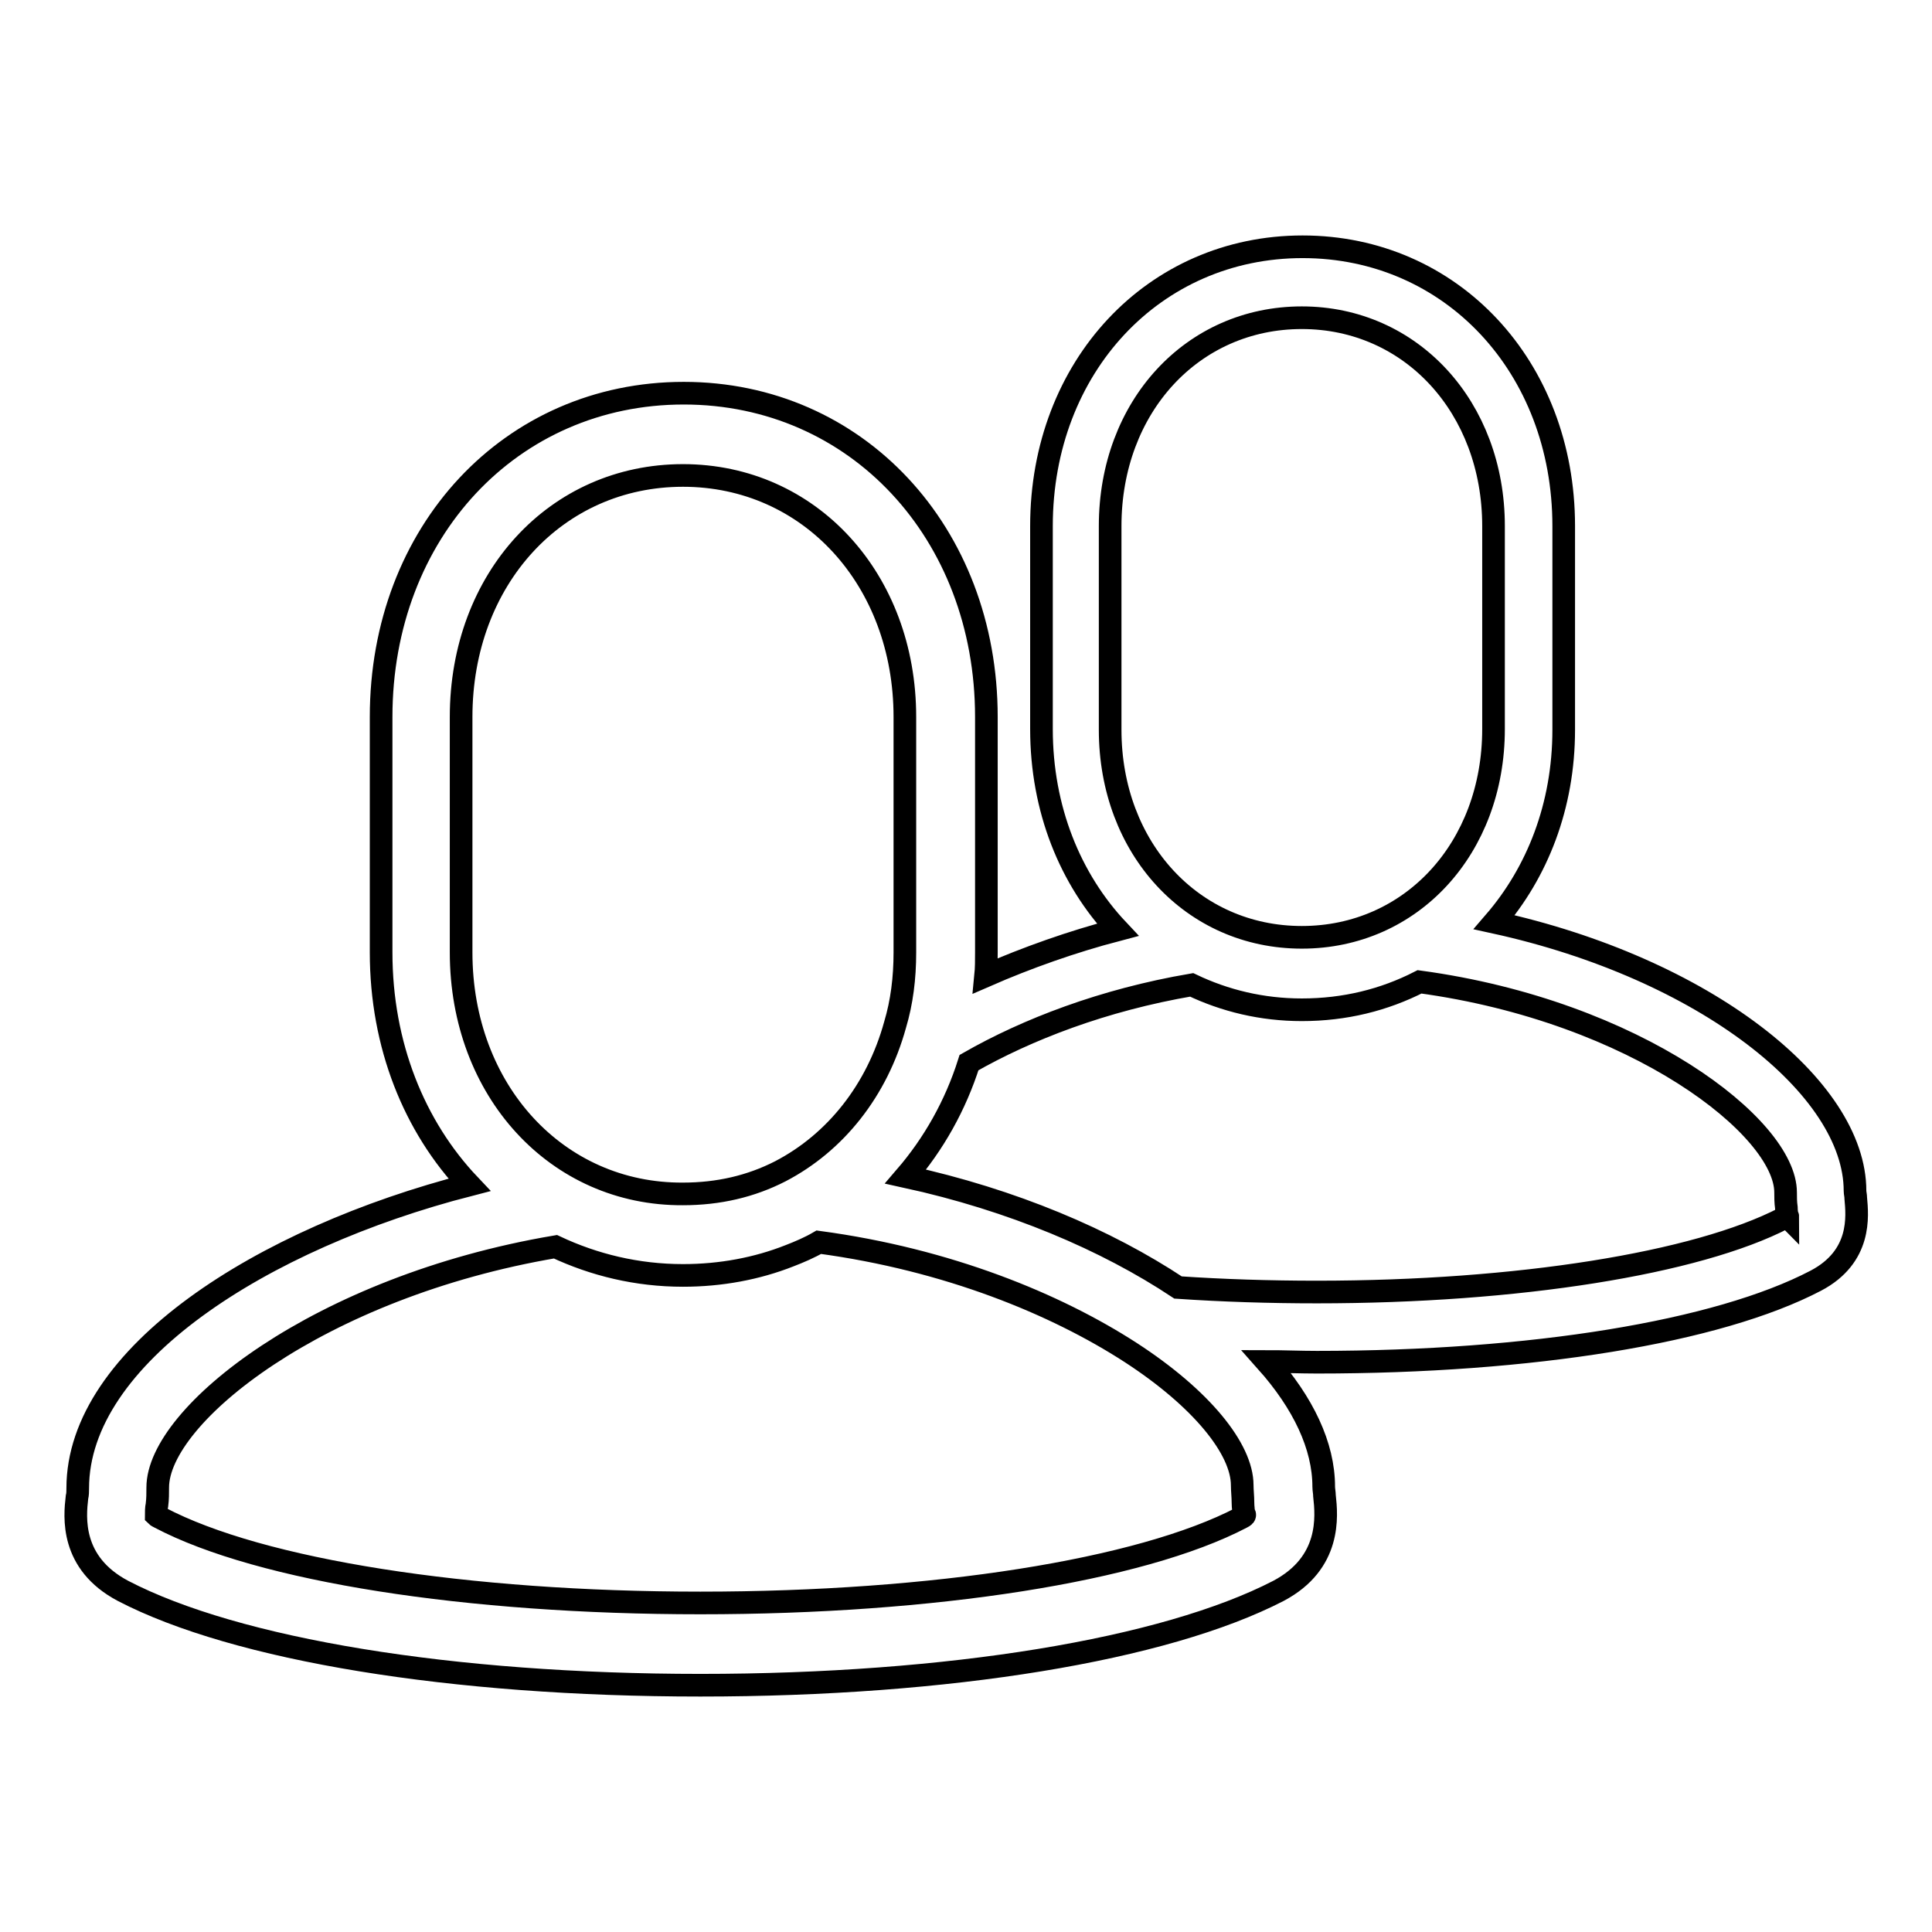 <?xml version="1.0" encoding="utf-8"?>
<!-- Svg Vector Icons : http://www.onlinewebfonts.com/icon -->
<!DOCTYPE svg PUBLIC "-//W3C//DTD SVG 1.1//EN" "http://www.w3.org/Graphics/SVG/1.1/DTD/svg11.dtd">
<svg version="1.1" xmlns="http://www.w3.org/2000/svg" xmlns:xlink="http://www.w3.org/1999/xlink" x="0px" y="0px" viewBox="0 0 256 256" enable-background="new 0 0 256 256" xml:space="preserve">
<g><g><path stroke-width="3" fill-opacity="0" stroke="#000000"  d="M245.9,158.8c0-0.4-0.1-0.7-0.1-1c0-13.7-19.9-29.5-47.8-35.6c5.7-6.6,9.2-15.4,9.2-25.5V69.7c0-21.1-14.9-37-34.6-37c-19.7,0-34.6,15.9-34.6,37v26.9c0,10.6,3.8,19.9,10.1,26.6c-6.1,1.6-12,3.7-17.5,6.1c0.1-1,0.1-2.1,0.1-3.1V95c0-24.4-17.2-42.9-40.1-42.9c-22.9,0-40.1,18.4-40.1,42.9v31.2c0,12.3,4.4,23.1,11.7,30.8c-27.6,7.1-51.9,22.7-51.9,40.2c0,0.4,0,0.8-0.1,1.2c-0.3,2.6-0.9,8.7,6.1,12.4c15,7.8,43.6,12.5,76.5,12.5s61.5-4.7,76.6-12.5c7-3.7,6.4-9.9,6.1-12.6c0-0.4-0.1-0.8-0.1-1.2c0-5.4-2.7-11.1-7.6-16.6c2.2,0,4.5,0.1,6.7,0.1c28.4,0,53.1-4,66.1-10.8C246.7,166.5,246.1,161.1,245.9,158.8z M147.1,96.7V69.7c0-15.8,10.9-27.6,25.4-27.6s25.4,11.9,25.4,27.6v26.9c0,15.8-10.9,27.6-25.4,27.6S147.1,112.4,147.1,96.7z M61.1,126.2V95c0-18.3,12.6-32,29.4-32c16.8,0,29.4,13.8,29.4,32v31.2c0,3.4-0.4,6.6-1.3,9.6c-2.4,8.7-7.9,15.6-15.2,19.4c-3.9,2-8.2,3-12.9,3C73.8,158.3,61.1,144.5,61.1,126.2z M164.5,201.1c-13.4,7-40.8,11.3-71.7,11.3s-58.3-4.3-71.6-11.3c-0.2-0.1-0.4-0.2-0.5-0.3c0-0.3,0-1,0.1-1.4c0.1-0.8,0.1-1.5,0.1-2.3c0-9.6,21.4-26.6,52.7-31.9c5.1,2.4,10.8,3.8,16.9,3.8c5,0,9.8-0.9,14.1-2.6c1.3-0.5,2.7-1.1,3.9-1.8c17.1,2.3,31.4,8.2,41.3,14.6c9.4,6.1,14.8,12.8,14.8,17.6c0,0.7,0.1,1.5,0.1,2.3c0,0.6,0.1,1.4,0.2,1.5C165,200.8,164.9,200.9,164.5,201.1z M236.4,161.4c-11.6,6-35.3,9.8-61.9,9.8c-6.3,0-12.5-0.2-18.4-0.6c-9.5-6.3-21.9-11.6-36.1-14.7c3.7-4.3,6.6-9.4,8.4-15.1c7.7-4.4,17.8-8.3,29.5-10.3c4.4,2.1,9.3,3.3,14.6,3.3c5.7,0,10.9-1.3,15.6-3.7c28.7,3.9,48.5,19.3,48.5,27.9c0,0.6,0,1.3,0.1,2c0,0.5,0.1,1.2,0.2,1.3C236.9,161,236.8,161.2,236.4,161.4z"/></g></g>
</svg>